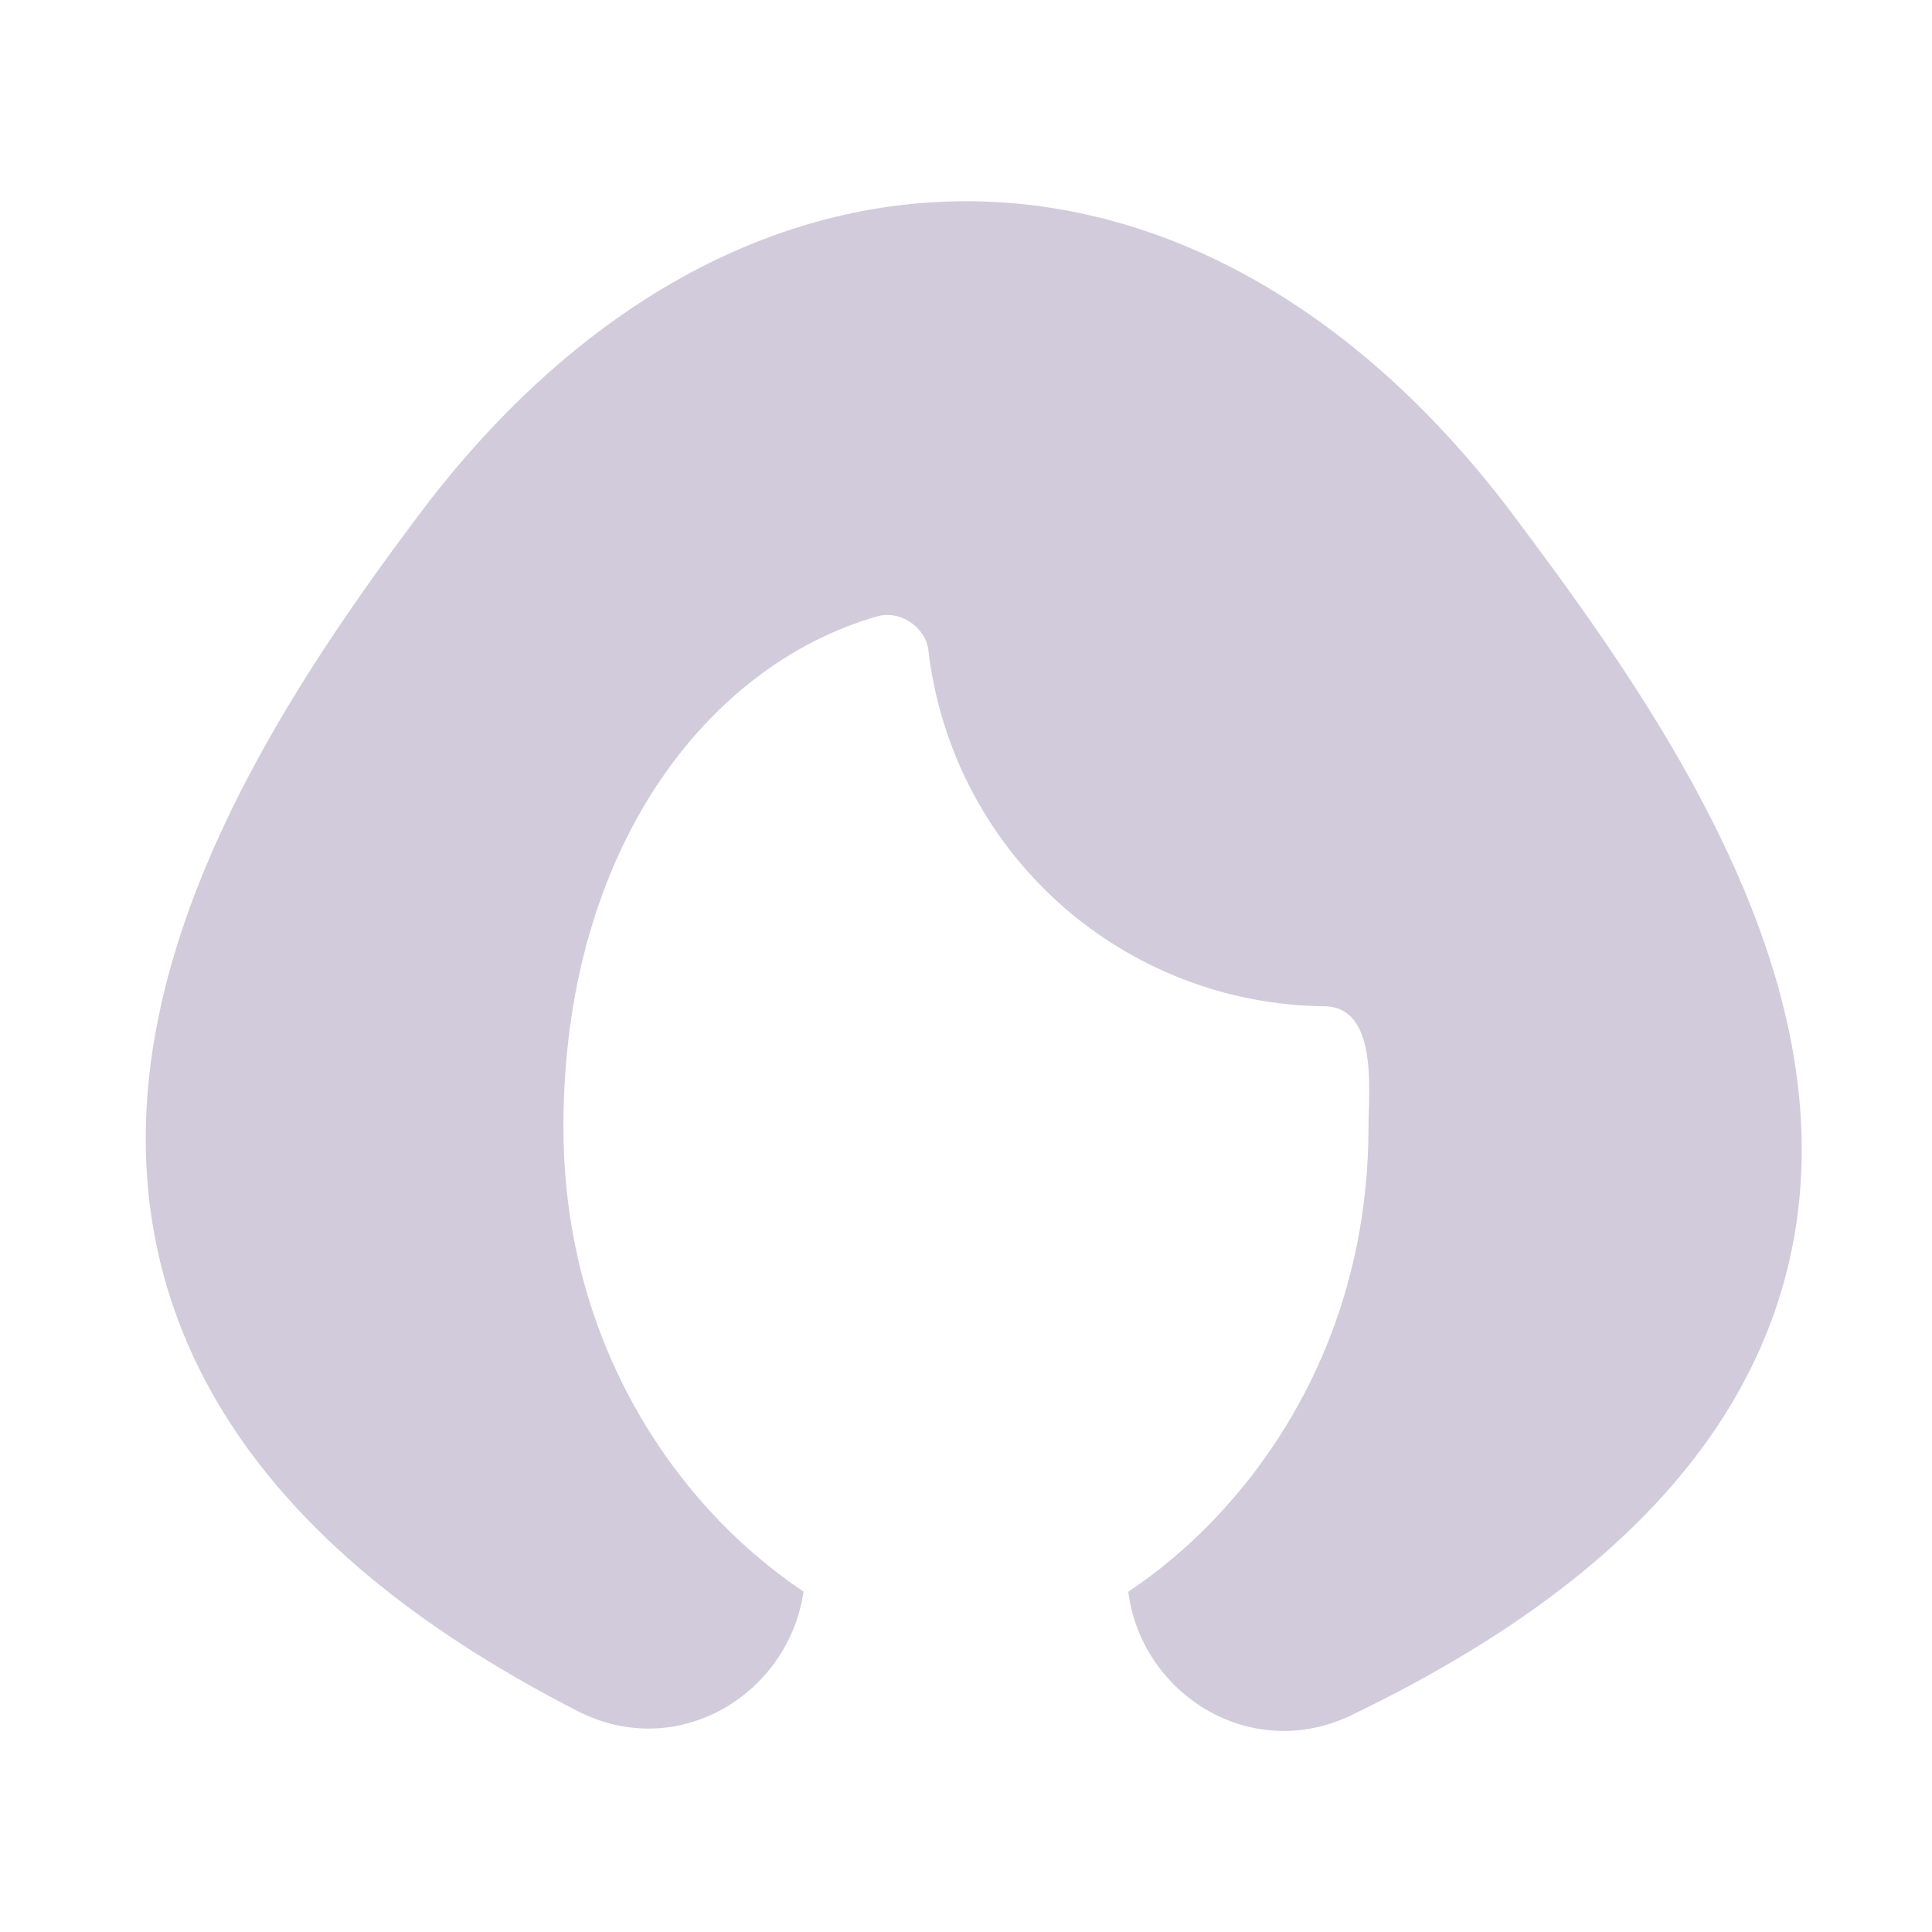 <svg width="72" height="72" viewBox="0 0 72 72" fill="none" xmlns="http://www.w3.org/2000/svg">
<path d="M56.4 19.2C50.748 11.664 43.56 7.5 36 7.5C28.44 7.5 21.252 11.664 15.6 19.2C11.349 24.867 6.222 32.52 5.514 40.572C5.151 44.724 5.955 48.975 8.571 53.022C11.154 57.018 15.375 60.615 21.516 63.762C25.293 65.697 29.406 63.102 29.943 59.313C28.667 58.453 27.497 57.445 26.457 56.31C23.418 52.995 20.997 48.141 20.997 42C20.997 31.716 26.307 24.795 32.697 22.968C33.543 22.728 34.497 23.364 34.599 24.24C35.023 27.867 36.754 31.215 39.47 33.656C42.186 36.097 45.699 37.464 49.35 37.5C51.372 37.518 51 40.68 51 42C51 48.141 48.582 52.995 45.54 56.31C44.454 57.498 43.26 58.512 42.048 59.319C42.528 63.123 46.602 65.739 50.382 63.912C56.877 60.78 61.311 57.183 63.996 53.157C66.717 49.071 67.485 44.766 67.017 40.575C66.117 32.505 60.606 24.804 56.4 19.2Z" fill="#D2CBDB"/>
</svg>
